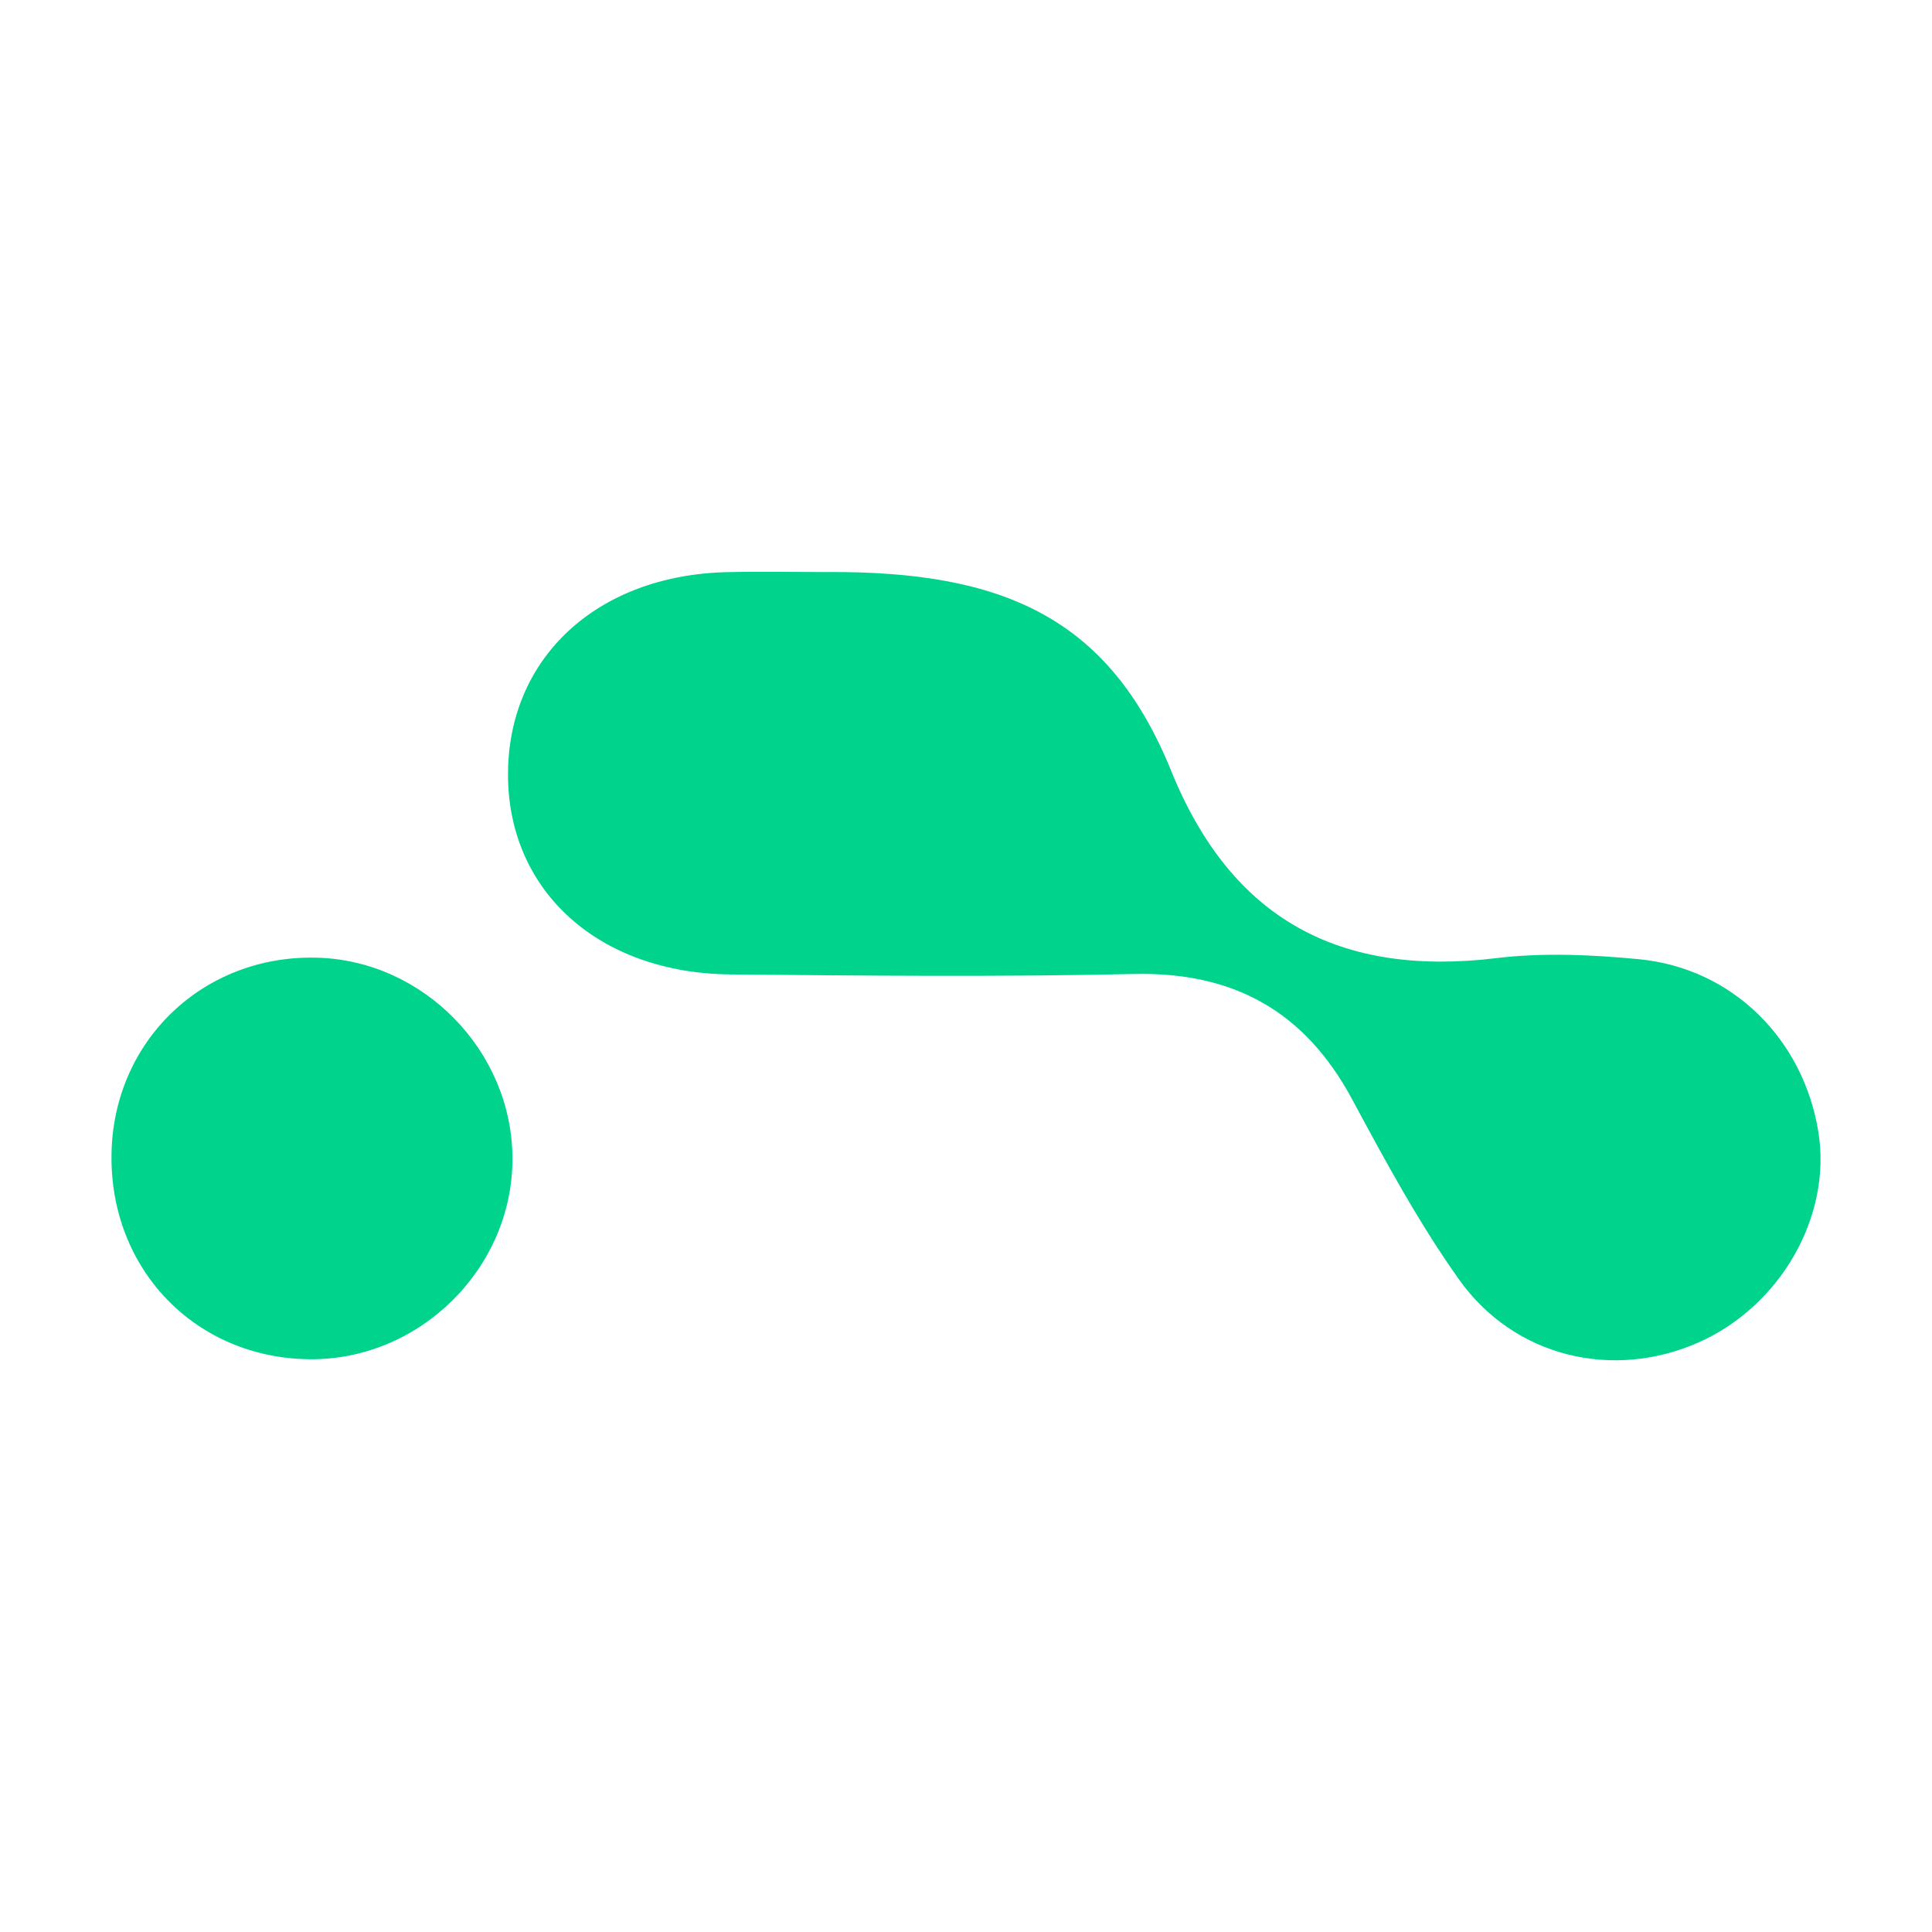 <?xml version="1.0" encoding="UTF-8"?>
<svg xmlns="http://www.w3.org/2000/svg" id="a" viewBox="0 0 520 520">
  <path d="m222.9,153.96c47.03-.22,75.58,12.22,92.32,53.51,16.23,40.03,45.41,55.51,87.55,50.41,12.6-1.53,25.65-.92,38.34.29,25.1,2.41,44.27,21.45,48.31,46.5,3.65,22.64-10.16,46.86-32.26,56.65-23,10.18-49.58,4.02-64.48-16.97-10.85-15.27-19.86-31.94-28.75-48.47-12.75-23.7-31.87-34.34-58.83-33.73-36.12.82-72.27.45-108.41.12-35.48-.31-59.83-22.33-59.96-53.55-.12-31.61,23.92-53.96,59.08-54.73,9.03-.2,18.07-.02,27.1-.02h0Z" style="fill:#00d48c; stroke-width:0px;"></path>
  <path d="m83.19,365.84c-30.61-.37-53.59-24.17-53.18-55.08.41-30.53,24.61-53.78,55.22-53,28.75.71,52.57,25.1,52.7,53.94.12,29.65-24.98,54.49-54.73,54.14h0Z" style="fill:#00d48c; stroke-width:0px;"></path>
</svg>
